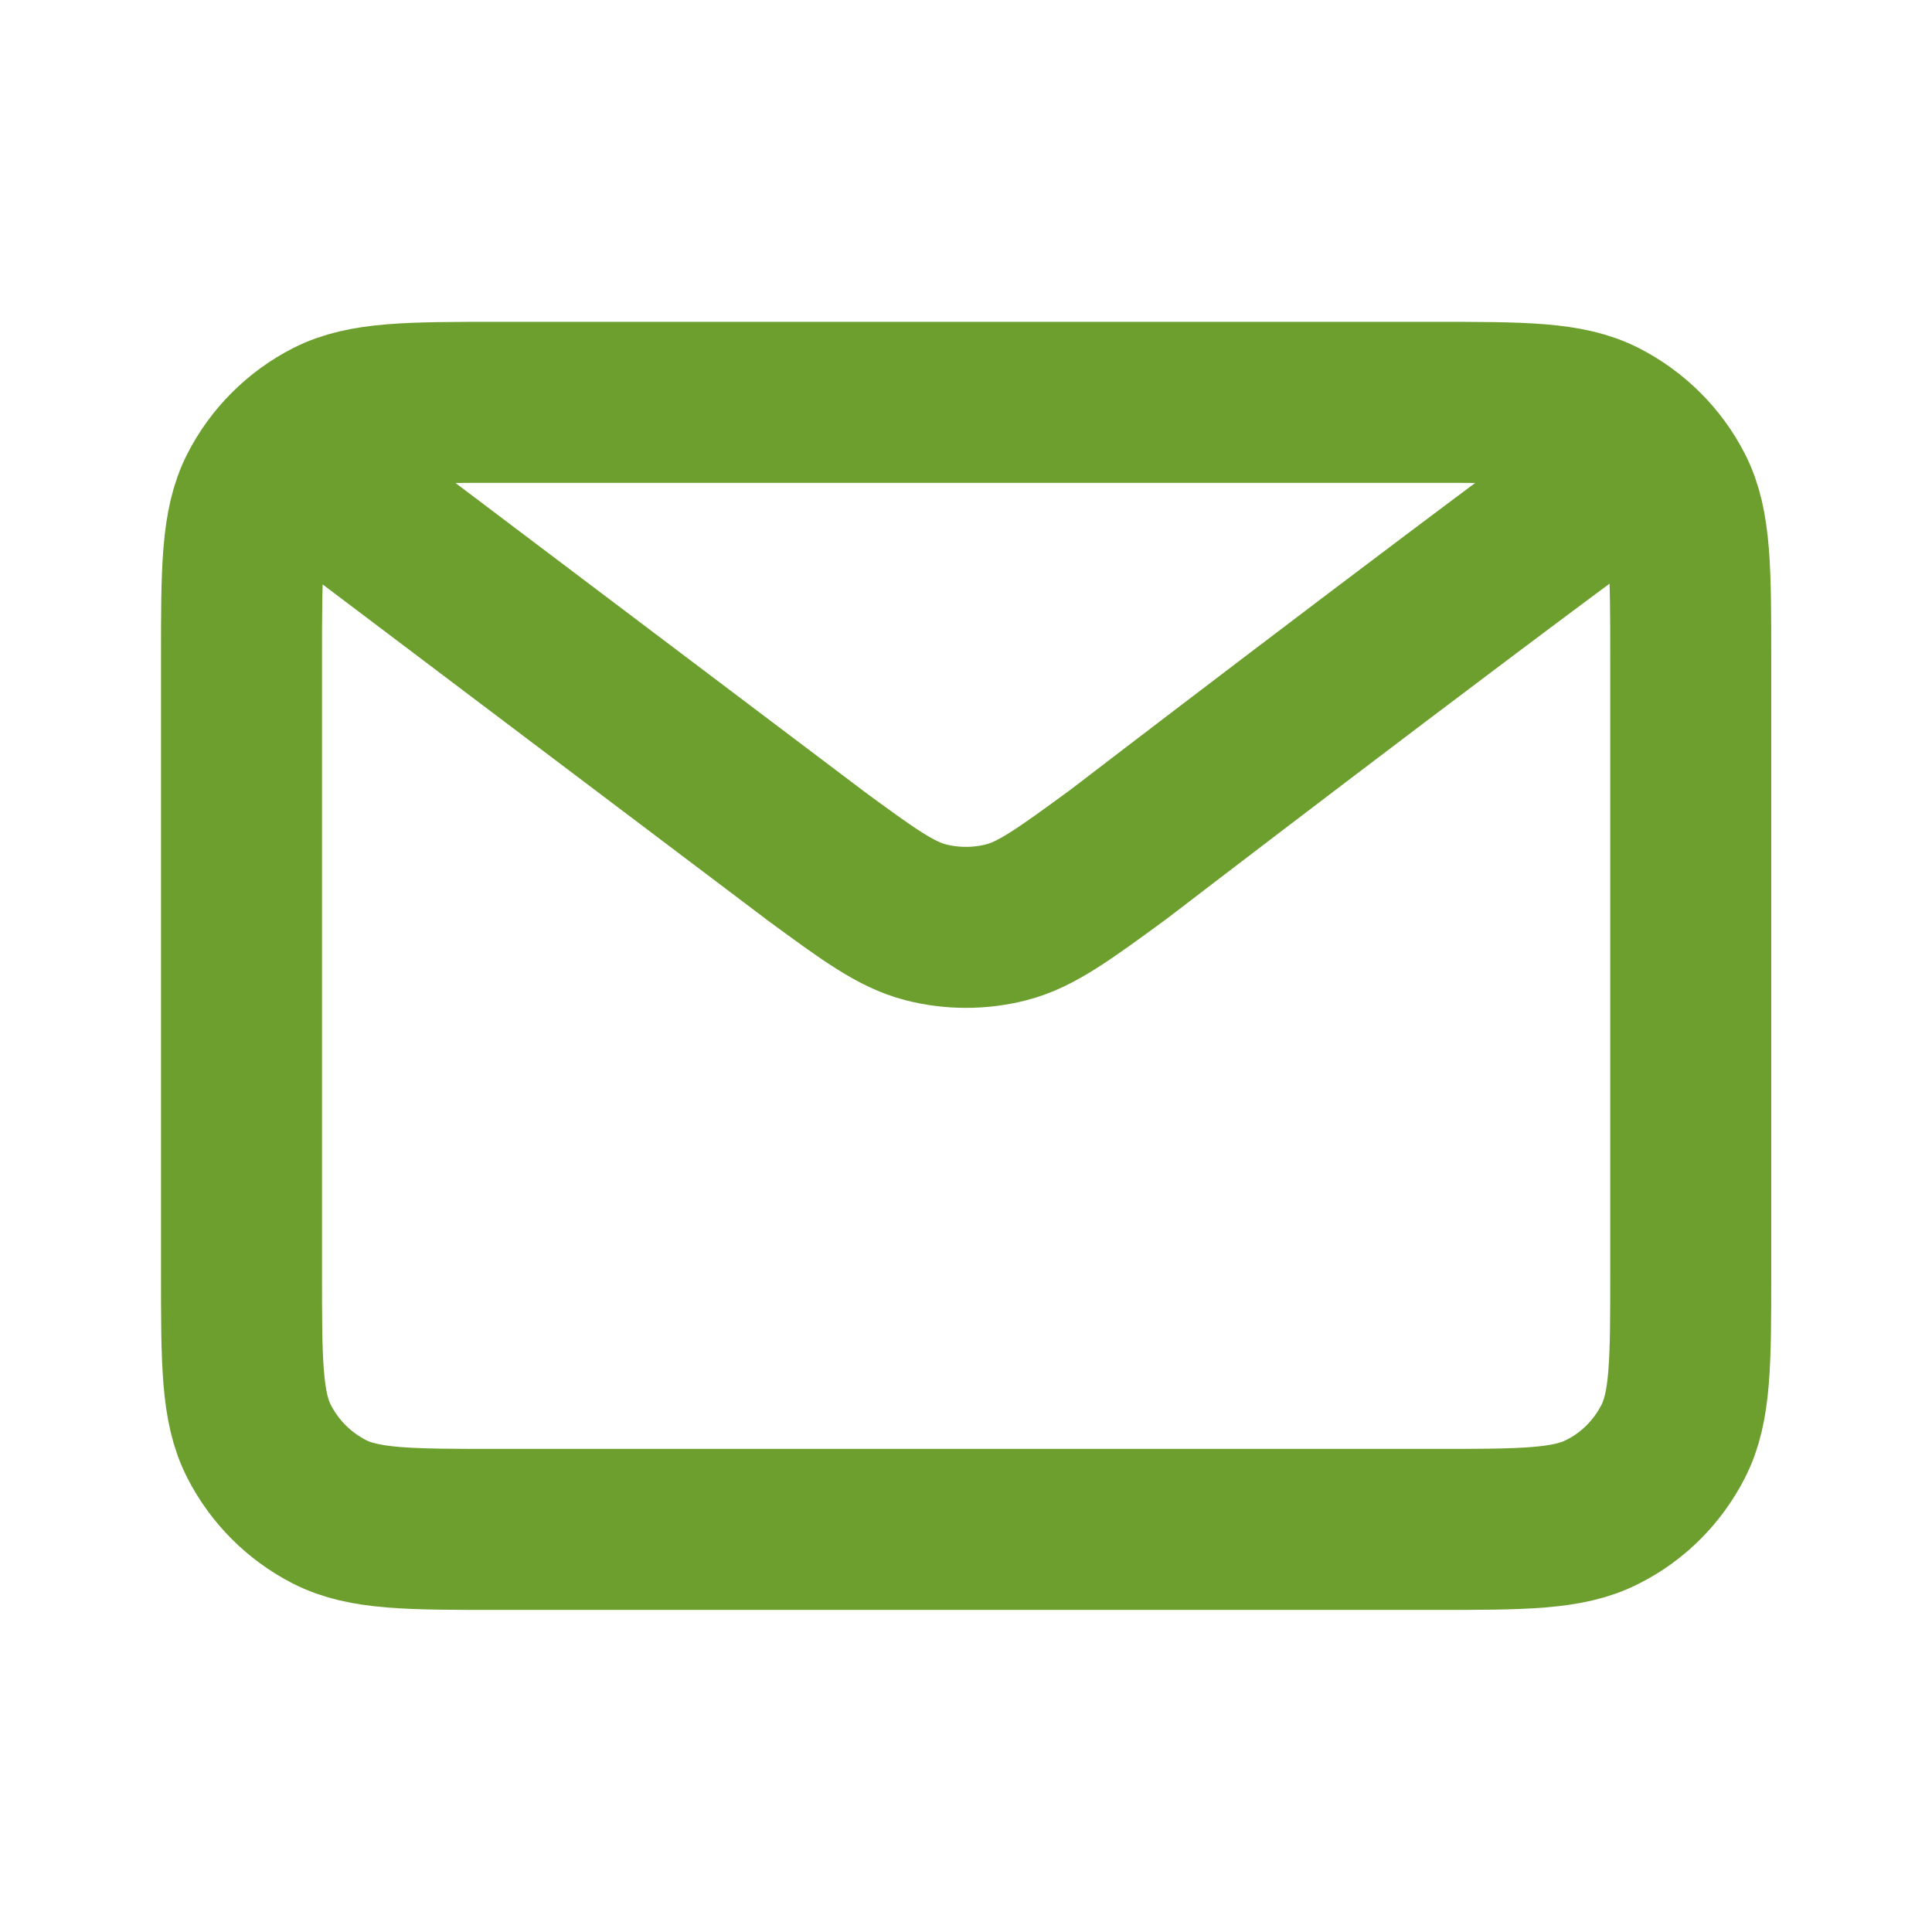 <?xml version="1.0" encoding="UTF-8" standalone="yes"?>
<svg version="1.1" id="Calque_1" xmlns="http://www.w3.org/2000/svg" xmlns:xlink="http://www.w3.org/1999/xlink" x="0px" y="0px" viewBox="0 0 800 800" style="enable-background:new 0 0 800 800;" xml:space="preserve">
  <style type="text/css">&#xD;
	.st0{fill:none;stroke:#6C9F2E;stroke-width:66.667;stroke-linecap:round;stroke-linejoin:round;stroke-miterlimit:133.333;}&#xD;
</style>
  <g id="Communication__x2F__Mail">
    <path id="Vector" class="st0" d="M133.3,200l203.6,153.7l0.1,0.1c22.6,16.6,33.9,24.9,46.3,28.1c10.9,2.8,22.5,2.8,33.4,0&#xD;&#xA;&#x9;&#x9;c12.4-3.2,23.7-11.5,46.4-28.1c0,0,130.6-100.2,203.6-153.7 M100,526.7V273.3c0-37.3,0-56,7.3-70.3c6.4-12.5,16.6-22.7,29.1-29.1&#xD;&#xA;&#x9;&#x9;c14.3-7.3,32.9-7.3,70.3-7.3h386.7c37.3,0,56,0,70.2,7.3c12.5,6.4,22.8,16.6,29.2,29.1c7.3,14.2,7.3,32.9,7.3,70.2v253.6&#xD;&#xA;&#x9;&#x9;c0,37.3,0,55.9-7.3,70.1c-6.4,12.5-16.6,22.8-29.2,29.1c-14.2,7.3-32.9,7.3-70.1,7.3H206.6c-37.3,0-55.9,0-70.2-7.3&#xD;&#xA;&#x9;&#x9;c-12.5-6.4-22.7-16.6-29.1-29.1C100,582.7,100,564,100,526.7z"/>
  </g>
</svg>